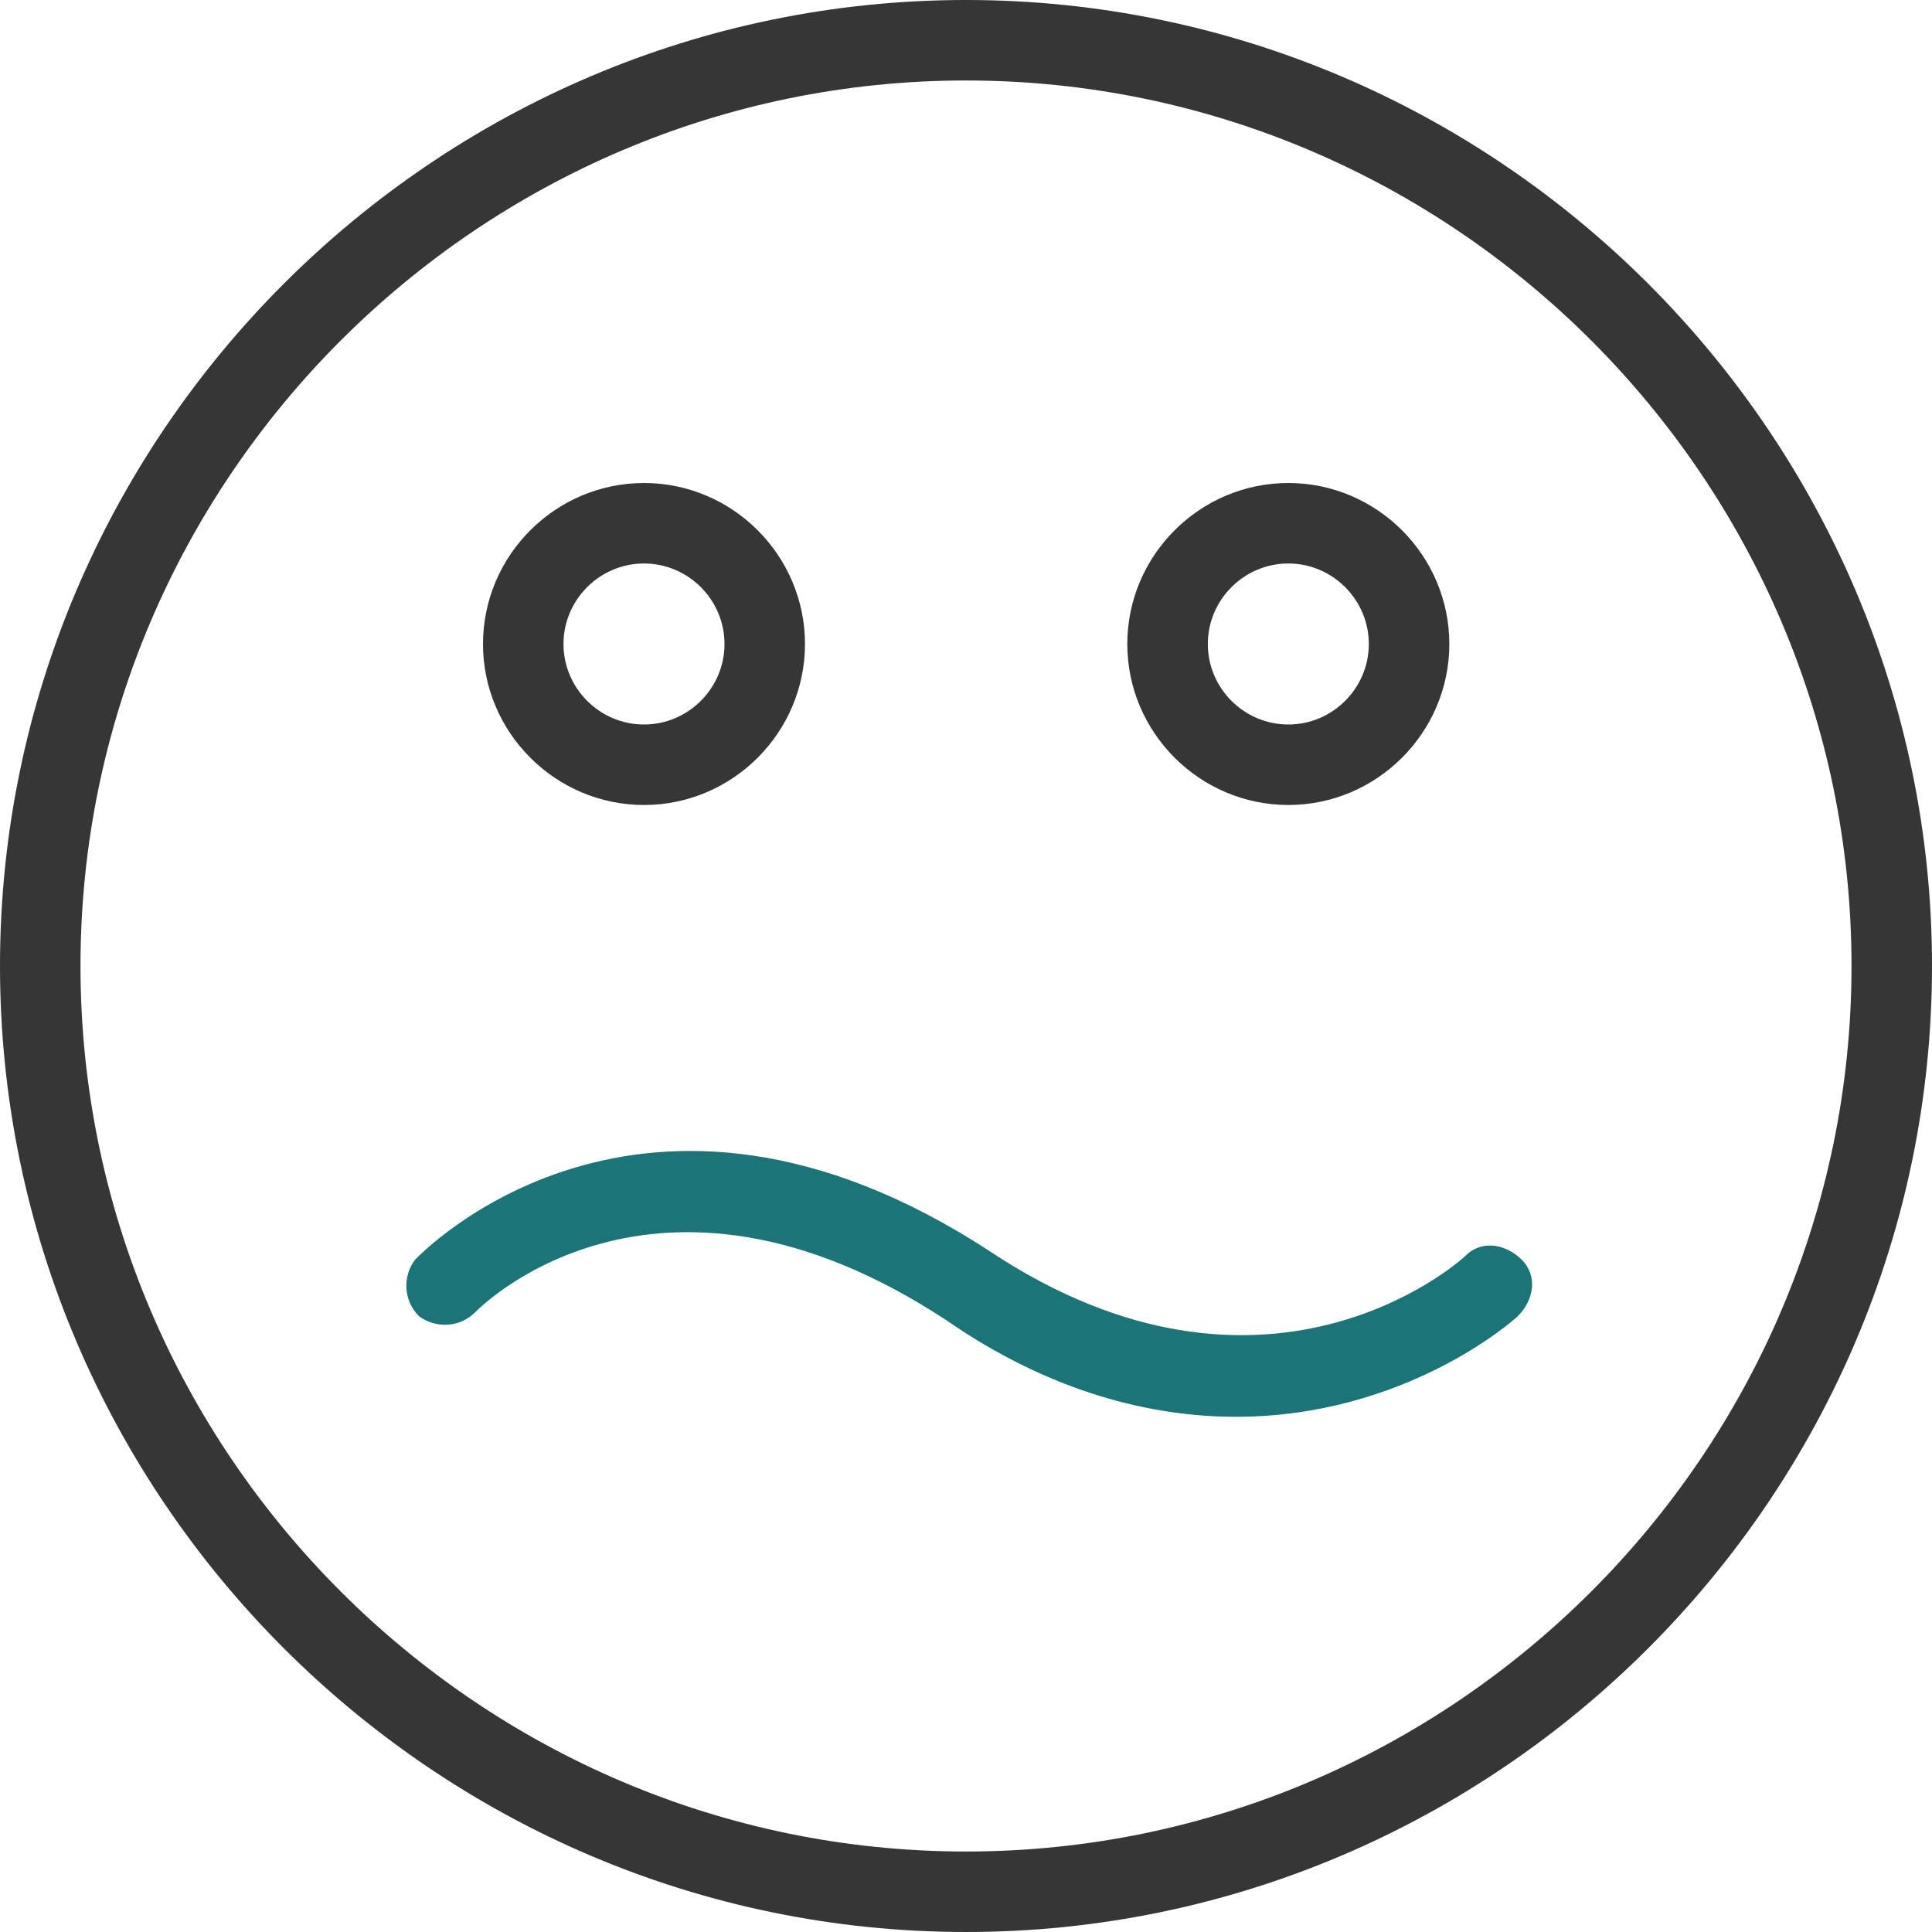 <svg width="65" height="65" viewBox="0 0 65 65" fill="none" xmlns="http://www.w3.org/2000/svg">
<path d="M32.5 65C14.625 65 0 50.375 0 32.5C0 14.625 14.625 0 32.5 0C50.375 0 65 14.625 65 32.5C65 50.375 50.375 65 32.5 65ZM32.5 2.708C16.115 2.708 2.708 16.115 2.708 32.5C2.708 48.885 16.115 62.292 32.5 62.292C48.885 62.292 62.292 48.885 62.292 32.5C62.292 16.115 48.885 2.708 32.5 2.708Z" fill="#363636"/>
<path d="M21.667 27.083C18.688 27.083 16.25 24.646 16.25 21.667C16.25 18.688 18.688 16.25 21.667 16.25C24.646 16.25 27.083 18.688 27.083 21.667C27.083 24.646 24.646 27.083 21.667 27.083ZM21.667 18.958C20.177 18.958 18.958 20.177 18.958 21.667C18.958 23.156 20.177 24.375 21.667 24.375C23.156 24.375 24.375 23.156 24.375 21.667C24.375 20.177 23.156 18.958 21.667 18.958Z" fill="#363636"/>
<path d="M43.344 27.083C40.365 27.083 37.927 24.646 37.927 21.667C37.927 18.688 40.365 16.25 43.344 16.25C46.323 16.25 48.761 18.688 48.761 21.667C48.761 24.646 46.323 27.083 43.344 27.083ZM43.344 18.958C41.854 18.958 40.636 20.177 40.636 21.667C40.636 23.156 41.854 24.375 43.344 24.375C44.834 24.375 46.052 23.156 46.052 21.667C46.052 20.177 44.834 18.958 43.344 18.958Z" fill="#363636"/>
<path d="M41.586 47.666C38.742 47.666 35.357 46.853 31.836 44.416C21.95 37.916 15.992 44.145 15.992 44.145C15.45 44.687 14.638 44.687 14.096 44.281C13.555 43.739 13.555 42.926 13.961 42.385C14.096 42.249 21.544 34.395 33.325 42.114C42.534 48.208 49.034 42.52 49.305 42.249C49.846 41.708 50.659 41.843 51.2 42.385C51.742 42.926 51.607 43.739 51.065 44.281C50.93 44.416 47.273 47.666 41.586 47.666Z" fill="#1B7576"/>
</svg>
